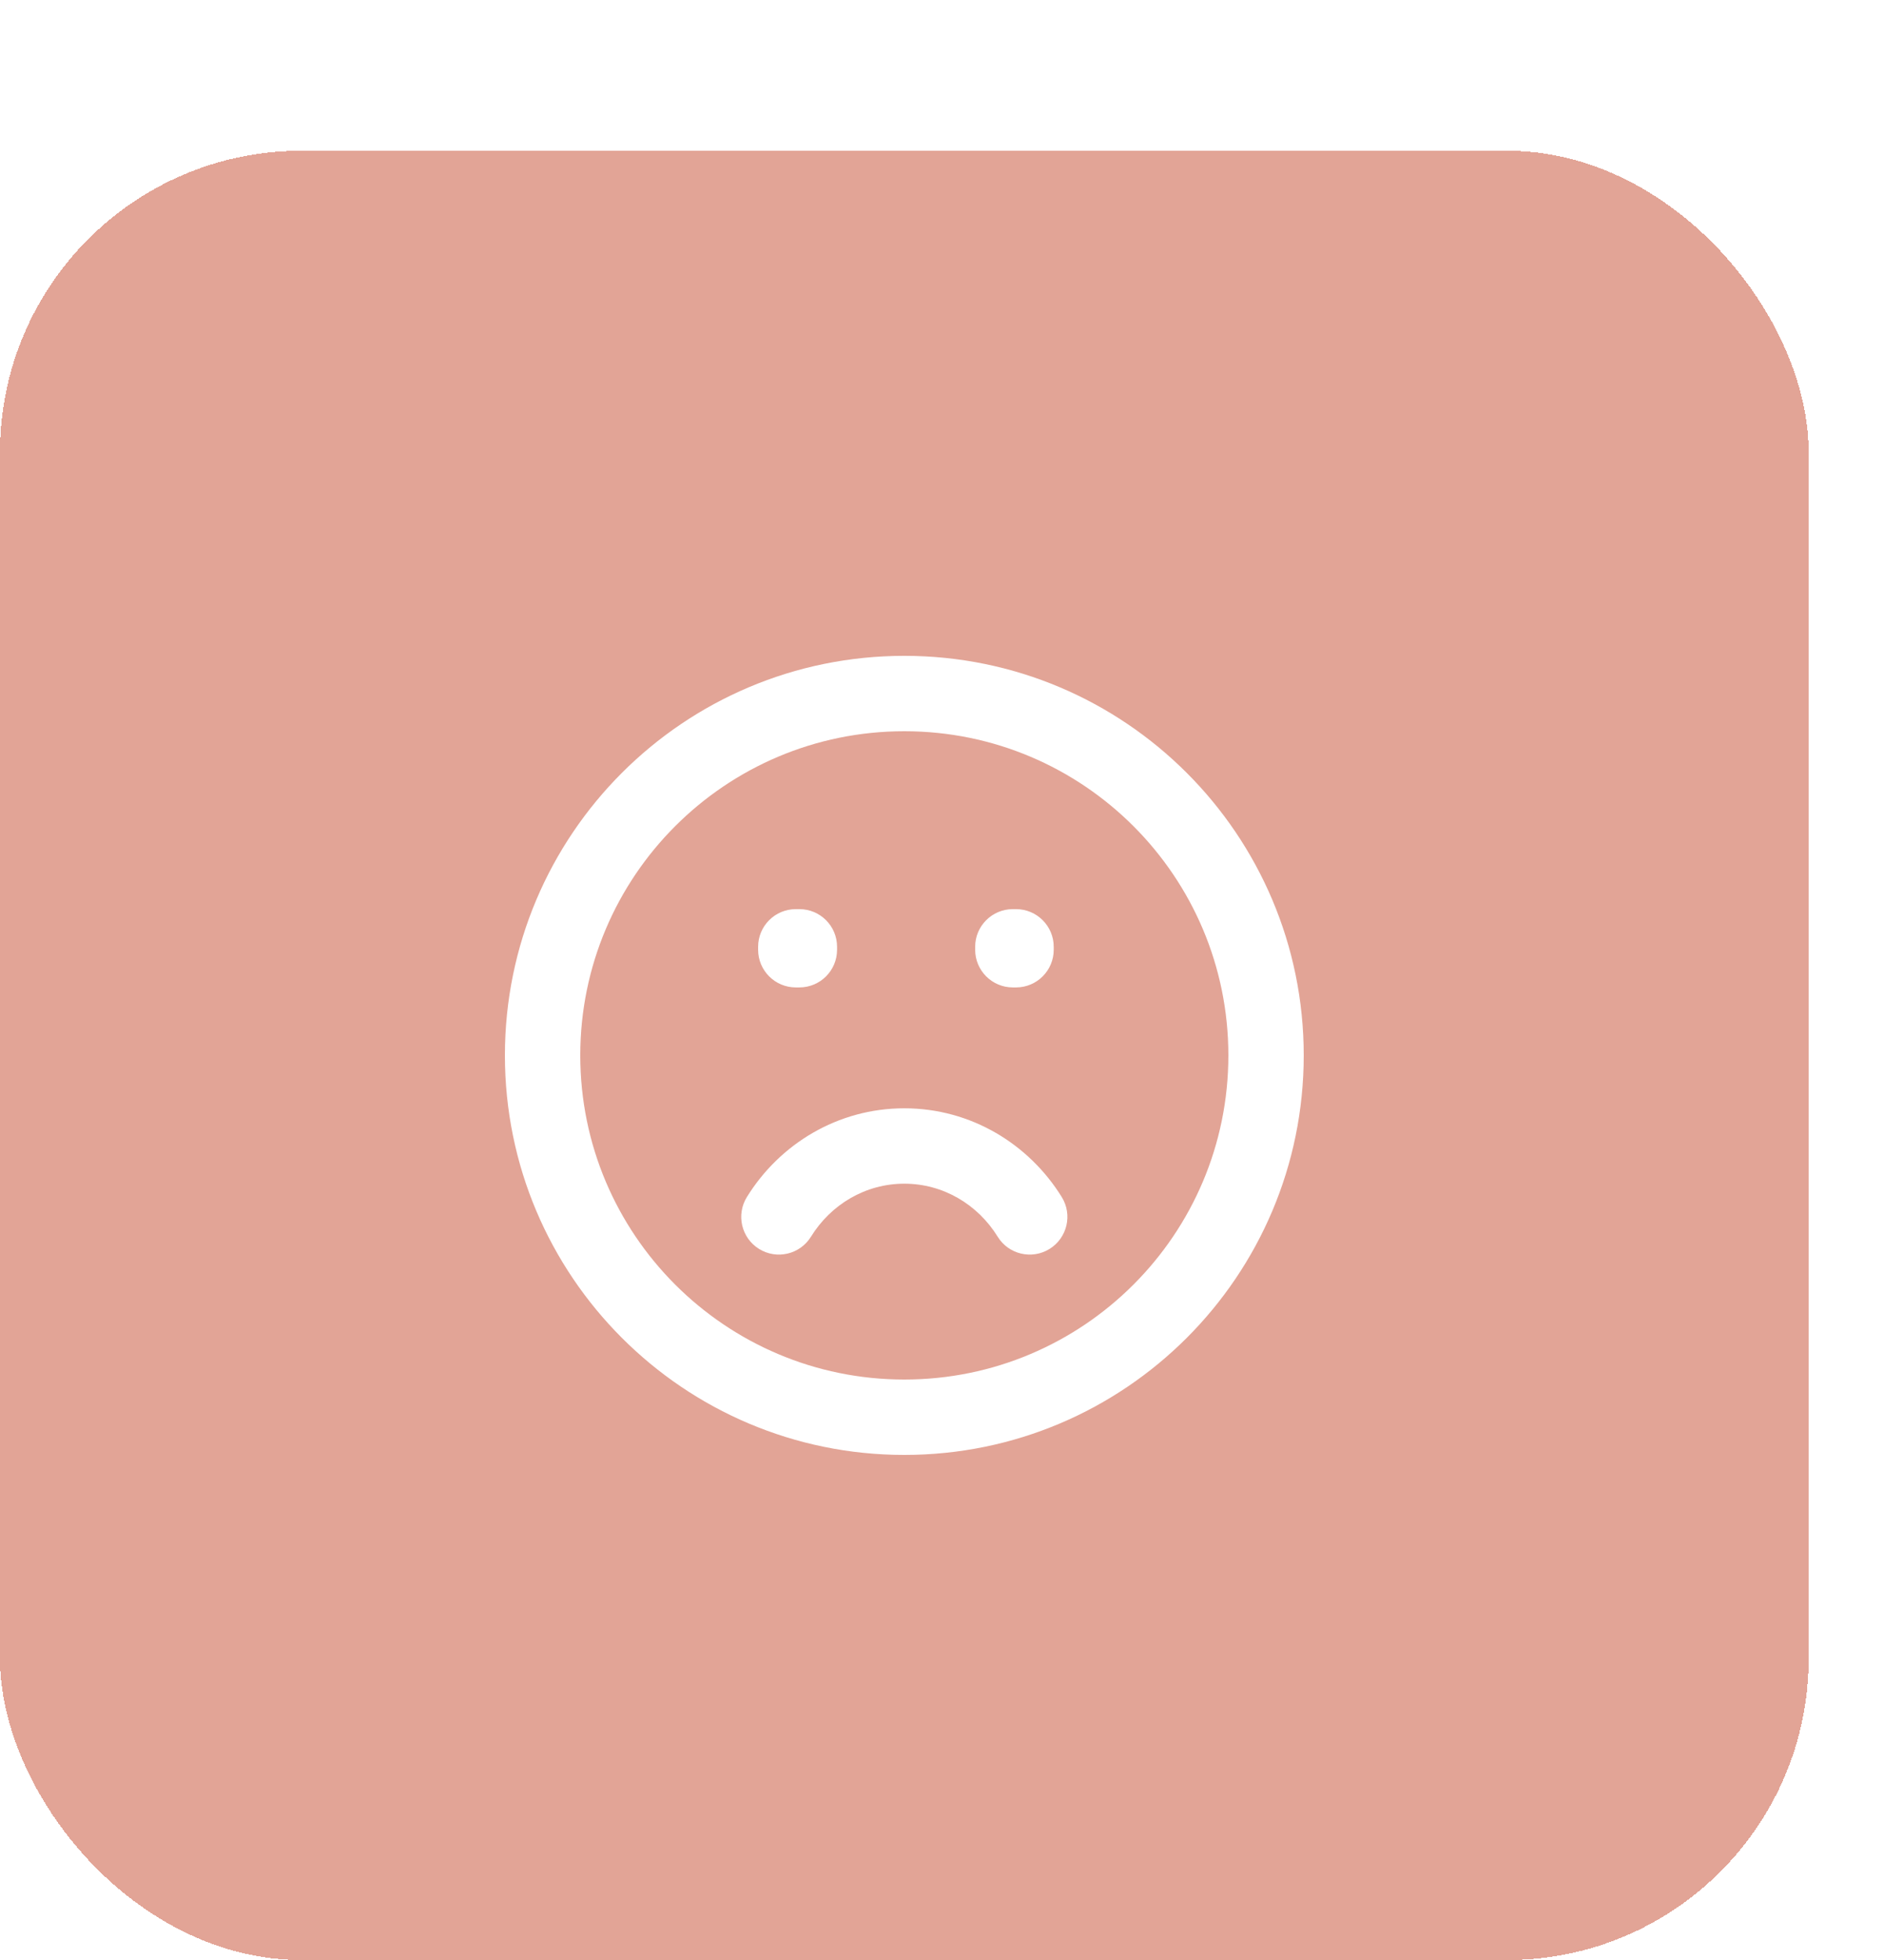 <svg width="50" height="52" viewBox="0 0 50 52" fill="none" xmlns="http://www.w3.org/2000/svg">
<g filter="url(#filter0_d_2116_6208)">
<rect x="2" width="48" height="48" rx="8" fill="#D1715B" fill-opacity="0.64" shape-rendering="crispEdges"/>
<path d="M23.12 21.12V20.12C22.568 20.12 22.12 20.568 22.12 21.12H23.12ZM23.215 21.12H24.215C24.215 20.568 23.768 20.12 23.215 20.12V21.12ZM28.88 21.12V20.12C28.328 20.12 27.88 20.568 27.88 21.12H28.88ZM28.965 21.12H29.965C29.965 20.568 29.517 20.12 28.965 20.12V21.12ZM23.215 21.197V22.197C23.768 22.197 24.215 21.749 24.215 21.197H23.215ZM23.12 21.197H22.12C22.12 21.749 22.568 22.197 23.12 22.197V21.197ZM28.965 21.197V22.197C29.517 22.197 29.965 21.749 29.965 21.197H28.965ZM28.88 21.197H27.88C27.88 21.749 28.328 22.197 28.88 22.197V21.197ZM26 26.404V25.404V26.404ZM28.478 28.811C28.768 29.281 29.385 29.426 29.854 29.135C30.324 28.844 30.469 28.228 30.178 27.758L28.478 28.811ZM21.822 27.758C21.531 28.228 21.676 28.844 22.145 29.135C22.615 29.426 23.231 29.281 23.522 28.811L21.822 27.758ZM34.6 24C34.6 28.75 30.75 32.6 26 32.6V34.6C31.854 34.6 36.6 29.854 36.6 24H34.6ZM26 32.6C21.25 32.6 17.4 28.75 17.4 24H15.4C15.4 29.854 20.146 34.6 26 34.6V32.6ZM17.4 24C17.4 19.25 21.25 15.4 26 15.4V13.4C20.146 13.4 15.4 18.146 15.4 24H17.4ZM26 15.4C30.75 15.4 34.6 19.25 34.6 24H36.6C36.6 18.146 31.854 13.4 26 13.4V15.4ZM23.12 22.12H23.215V20.12H23.12V22.12ZM28.88 22.12H28.965V20.12H28.88V22.12ZM22.215 21.12V21.197H24.215V21.12H22.215ZM23.215 20.197H23.12V22.197H23.215V20.197ZM24.12 21.197V21.12H22.12V21.197H24.12ZM27.965 21.12V21.197H29.965V21.12H27.965ZM28.965 20.197H28.88V22.197H28.965V20.197ZM29.88 21.197V21.12H27.88V21.197H29.88ZM26 27.404C27.03 27.404 27.948 27.954 28.478 28.811L30.178 27.758C29.308 26.353 27.768 25.404 26 25.404V27.404ZM23.522 28.811C24.052 27.954 24.97 27.404 26 27.404V25.404C24.231 25.404 22.691 26.353 21.822 27.758L23.522 28.811Z" fill="white"/>
</g>
<defs>
<filter id="filter0_d_2116_6208" x="0" y="0" width="50" height="52" filterUnits="userSpaceOnUse" color-interpolation-filters="sRGB">
<feFlood flood-opacity="0" result="BackgroundImageFix"/>
<feColorMatrix in="SourceAlpha" type="matrix" values="0 0 0 0 0 0 0 0 0 0 0 0 0 0 0 0 0 0 127 0" result="hardAlpha"/>
<feOffset dx="-2" dy="4"/>
<feComposite in2="hardAlpha" operator="out"/>
<feColorMatrix type="matrix" values="0 0 0 0 0.82 0 0 0 0 0.443 0 0 0 0 0.357 0 0 0 1 0"/>
<feBlend mode="normal" in2="BackgroundImageFix" result="effect1_dropShadow_2116_6208"/>
<feBlend mode="normal" in="SourceGraphic" in2="effect1_dropShadow_2116_6208" result="shape"/>
</filter>
</defs>
</svg>
